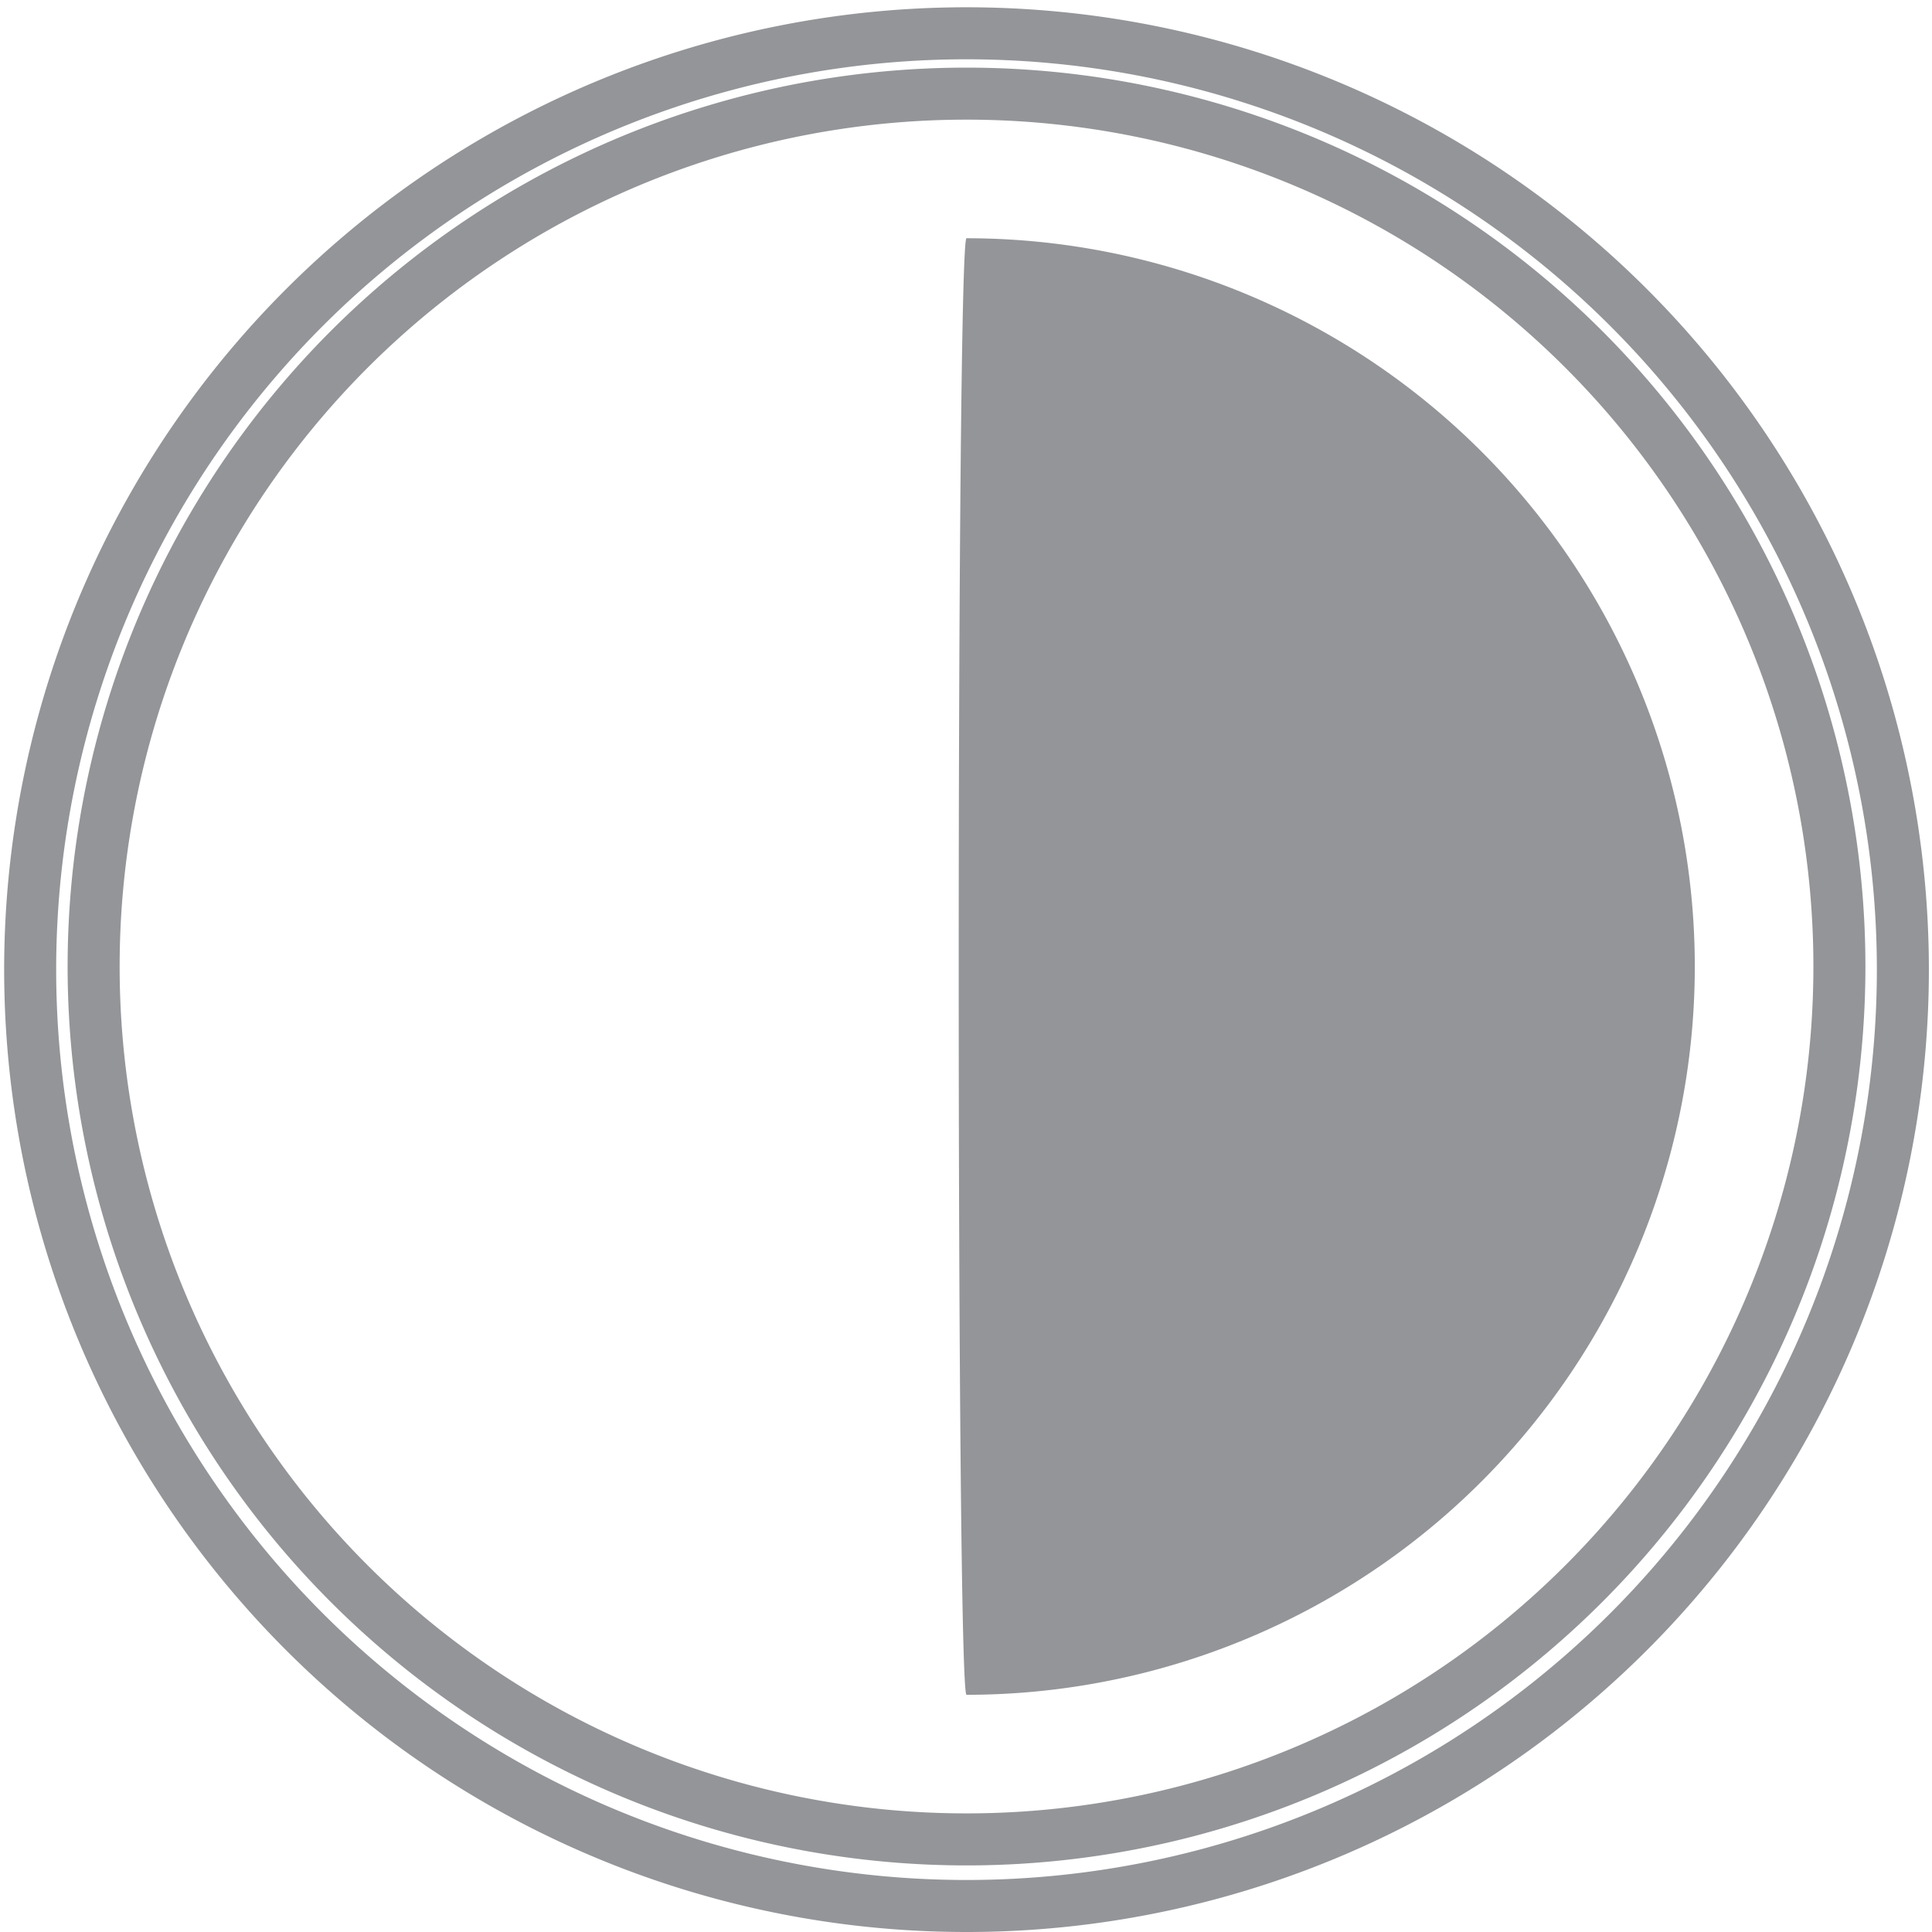 <svg xmlns="http://www.w3.org/2000/svg" viewBox="0 0 18.57 18.57"><defs><style>.cls-1{fill:none;stroke:#939598;stroke-miterlimit:10;stroke-width:0.5px;}.cls-2{fill:#939598;}</style></defs><g id="Layer_2" data-name="Layer 2"><g id="CABEÇALHO"><path class="cls-1" d="M9.29.9a8.39,8.39,0,1,0,8.39,8.39A8.39,8.39,0,0,0,9.29.9Zm0,17.42a9,9,0,1,1,9-9A9,9,0,0,1,9.29,18.32Z"/><path class="cls-2" d="M16.29,9.29a7,7,0,0,0-7-7c-.1,0-.1,14,0,14a7,7,0,0,0,7-7"/></g></g></svg>